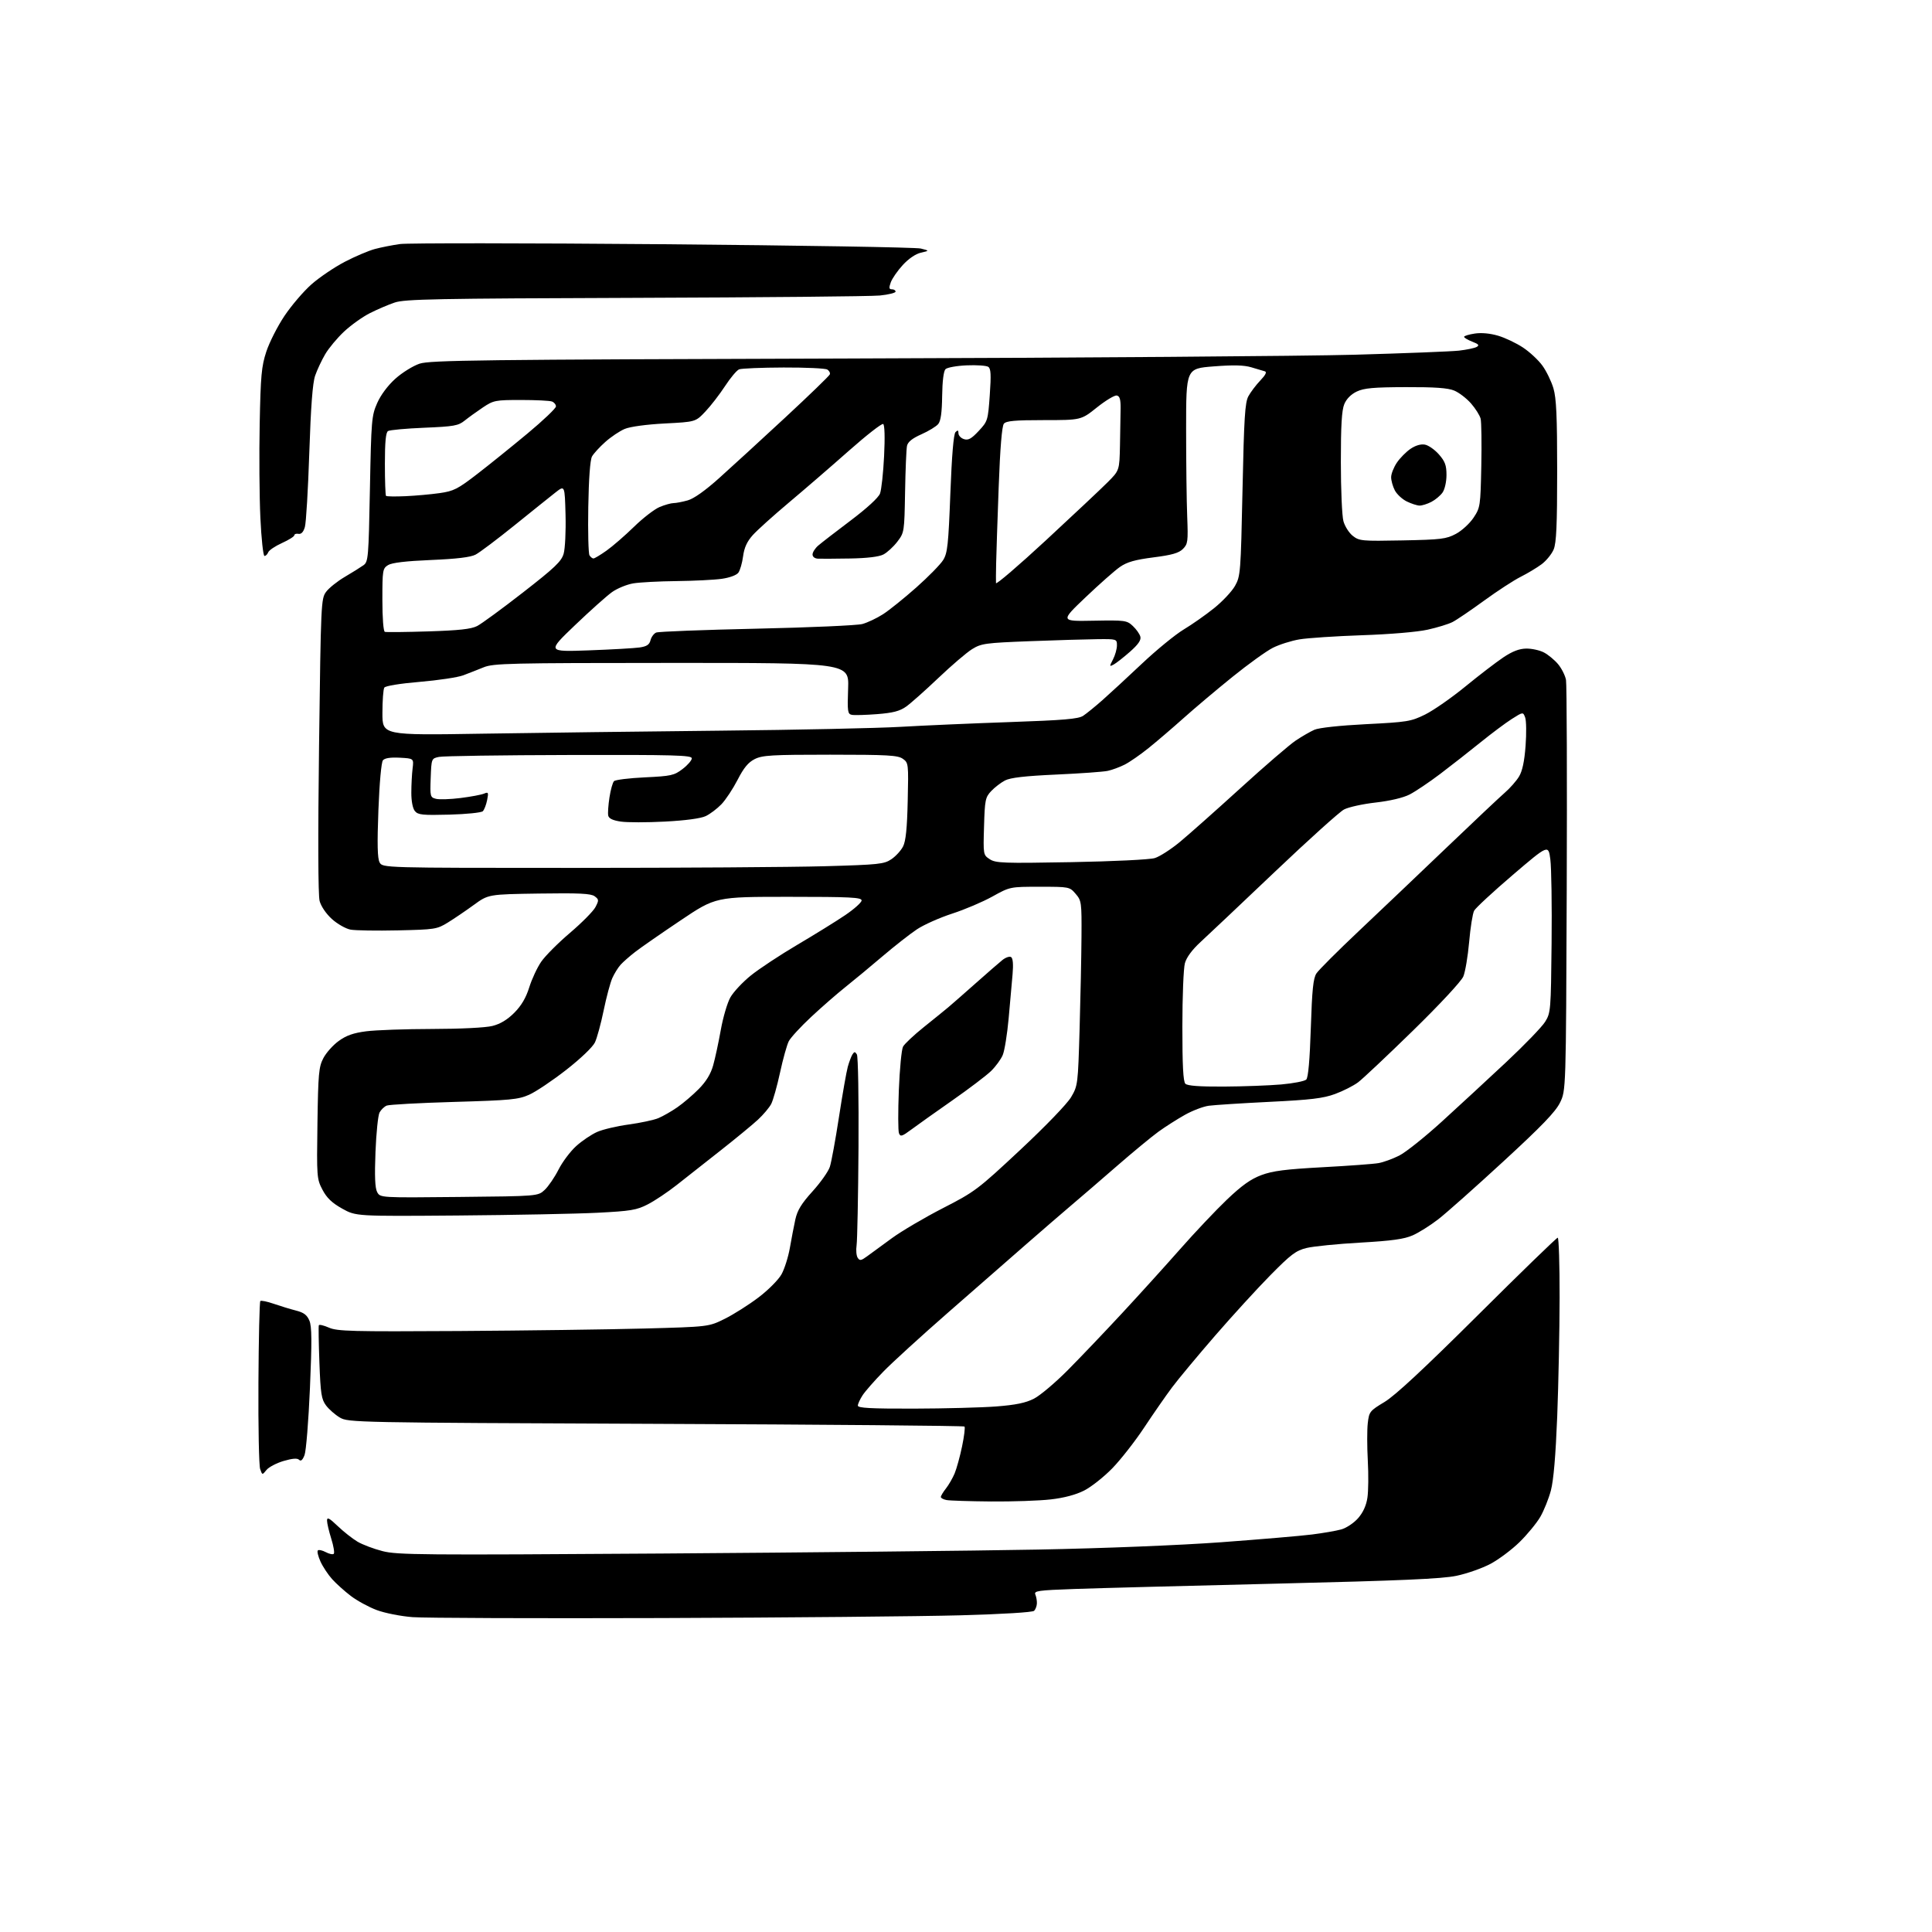 <?xml version="1.0" encoding="UTF-8" standalone="no"?>
<svg 
  version="1.1" 
  xmlns="http://www.w3.org/2000/svg" 
  xmlns:xlink="http://www.w3.org/1999/xlink" 
  xmlns:svg="http://www.w3.org/2000/svg"
  xmlns:rdf="http://www.w3.org/1999/02/22-rdf-syntax-ns#"
  xmlns:cc="http://creativecommons.org/ns#"
  xmlns:dc="http://purl.org/dc/elements/1.1/"
  viewBox="0 0 768 768"
  width="768"
  height="768"
>
<style>svg {background-color: white; }</style>"
<path stroke="none" fill="black" fill-rule="evenodd" d="M263.00,643.20C213.22,643.36 168.68,643.20 164.00,642.84C159.27,642.47 152.93,641.22 149.72,640.01C146.53,638.81 141.91,636.29 139.44,634.40C136.97,632.52 133.64,629.52 132.03,627.74C130.43,625.96 128.34,622.81 127.40,620.74C126.46,618.67 125.98,616.68 126.35,616.32C126.71,615.96 128.13,616.27 129.50,617.00C130.87,617.73 132.30,618.03 132.68,617.66C133.05,617.28 132.60,614.58 131.68,611.65C130.76,608.72 130.00,605.48 130.00,604.45C130.00,602.97 130.88,603.42 134.25,606.64C136.59,608.87 140.11,611.65 142.08,612.82C144.05,614.00 148.55,615.70 152.08,616.60C157.93,618.11 167.73,618.19 263.00,617.55C320.48,617.16 387.75,616.46 412.50,615.98C439.16,615.47 468.91,614.27 485.50,613.06C500.90,611.92 517.10,610.55 521.50,609.99C525.90,609.44 531.15,608.53 533.17,607.97C535.20,607.40 538.18,605.42 539.85,603.52C541.85,601.24 543.10,598.49 543.57,595.36C543.96,592.77 544.03,586.11 543.72,580.57C543.42,575.03 543.41,568.36 543.71,565.74C544.24,561.17 544.50,560.84 550.38,557.30C554.61,554.75 566.05,544.11 587.47,522.81C604.50,505.86 618.79,492.00 619.22,492.00C619.65,492.00 619.99,502.69 619.97,515.75C619.95,528.81 619.52,550.08 619.02,563.00C618.40,578.70 617.56,588.49 616.50,592.50C615.62,595.80 613.72,600.52 612.28,603.00C610.83,605.48 607.13,609.98 604.05,613.00C600.97,616.02 595.76,619.92 592.47,621.67C589.19,623.41 583.12,625.54 579.00,626.40C573.19,627.62 557.05,628.32 507.50,629.52C472.30,630.37 436.16,631.32 427.18,631.64C412.57,632.16 410.94,632.39 411.57,633.86C411.95,634.76 412.23,636.35 412.18,637.40C412.14,638.44 411.64,639.76 411.08,640.32C410.48,640.92 398.56,641.65 381.78,642.11C366.23,642.54 312.77,643.03 263.00,643.20zM394.00,596.86C385.48,596.79 377.49,596.53 376.25,596.29C375.01,596.06 374.00,595.50 374.00,595.07C374.00,594.63 374.91,593.11 376.03,591.69C377.14,590.28 378.70,587.57 379.49,585.69C380.27,583.80 381.61,578.97 382.44,574.95C383.28,570.92 383.71,567.38 383.40,567.07C383.09,566.76 327.86,566.27 260.67,566.00C140.76,565.51 138.44,565.46 135.10,563.50C133.24,562.40 130.76,560.23 129.60,558.68C127.77,556.22 127.43,554.04 126.97,541.68C126.68,533.88 126.58,527.19 126.74,526.81C126.91,526.43 128.72,526.86 130.77,527.76C134.09,529.21 139.81,529.36 182.45,529.10C208.82,528.93 241.94,528.49 256.05,528.11C281.70,527.42 281.70,527.42 288.10,524.25C291.62,522.50 297.64,518.69 301.48,515.78C305.37,512.84 309.42,508.76 310.65,506.58C311.85,504.42 313.35,499.69 313.98,496.08C314.61,492.46 315.59,487.36 316.16,484.74C316.96,481.12 318.59,478.44 322.99,473.59C326.17,470.08 329.27,465.70 329.87,463.85C330.48,462.01 332.11,453.10 333.50,444.06C334.89,435.01 336.47,426.01 337.01,424.06C337.56,422.10 338.39,419.89 338.87,419.14C339.61,418.00 339.89,418.00 340.62,419.14C341.11,419.89 341.39,436.48 341.27,456.00C341.14,475.52 340.79,493.07 340.51,495.00C340.22,496.93 340.41,499.16 340.94,499.98C341.76,501.24 342.29,501.16 344.70,499.39C346.24,498.25 350.67,495.01 354.55,492.19C358.42,489.36 367.54,484.00 374.80,480.27C387.55,473.73 388.62,472.93 405.55,457.11C415.69,447.63 424.22,438.78 425.79,436.11C428.45,431.58 428.51,431.10 429.16,409.00C429.52,396.62 429.86,380.11 429.91,372.31C430.00,358.67 429.90,358.00 427.58,355.31C425.19,352.53 425.06,352.50 413.33,352.50C401.50,352.50 401.50,352.50 394.50,356.38C390.65,358.52 383.45,361.58 378.50,363.18C373.55,364.79 367.25,367.59 364.50,369.42C361.75,371.25 355.60,376.07 350.84,380.12C346.07,384.18 339.43,389.69 336.07,392.36C332.72,395.03 326.58,400.38 322.44,404.25C318.29,408.12 314.30,412.46 313.56,413.89C312.82,415.33 311.25,420.93 310.08,426.35C308.91,431.76 307.32,437.39 306.56,438.85C305.79,440.31 303.44,443.10 301.33,445.06C299.22,447.02 292.55,452.52 286.50,457.28C280.45,462.04 272.57,468.24 269.00,471.06C265.43,473.88 260.25,477.34 257.50,478.75C253.08,481.03 250.77,481.41 237.50,482.09C229.25,482.51 204.28,483.00 182.00,483.18C141.50,483.50 141.50,483.50 136.00,480.43C131.93,478.15 129.90,476.20 128.18,472.93C125.93,468.63 125.88,467.88 126.19,446.50C126.48,426.73 126.72,424.11 128.54,420.63C129.65,418.50 132.40,415.42 134.65,413.80C137.68,411.60 140.49,410.61 145.61,409.95C149.40,409.46 161.19,409.05 171.81,409.03C183.10,409.01 193.04,408.52 195.75,407.83C198.90,407.04 201.69,405.35 204.45,402.58C207.26,399.75 209.08,396.66 210.38,392.50C211.41,389.20 213.55,384.61 215.14,382.30C216.73,379.99 221.89,374.81 226.61,370.80C231.33,366.78 235.88,362.18 236.71,360.57C238.12,357.87 238.09,357.54 236.37,356.27C234.90,355.19 230.22,354.96 214.32,355.20C194.13,355.50 194.13,355.50 188.32,359.74C185.12,362.07 180.47,365.22 178.00,366.74C173.69,369.39 172.86,369.51 158.15,369.84C149.70,370.03 141.24,369.89 139.34,369.54C137.44,369.18 134.11,367.29 131.95,365.34C129.62,363.23 127.63,360.30 127.05,358.14C126.45,355.85 126.36,332.97 126.83,296.28C127.55,239.78 127.63,237.97 129.62,235.28C130.74,233.75 134.10,231.06 137.08,229.31C140.06,227.56 143.40,225.47 144.50,224.68C146.39,223.31 146.52,221.73 147.05,194.37C147.58,166.94 147.72,165.24 149.94,160.22C151.36,157.00 154.18,153.22 157.17,150.54C159.86,148.12 164.18,145.44 166.78,144.57C170.96,143.19 190.35,142.95 337.00,142.51C428.03,142.24 518.70,141.56 538.50,141.01C558.30,140.45 576.98,139.72 580.00,139.38C583.02,139.03 586.17,138.38 587.00,137.91C588.17,137.26 587.78,136.79 585.25,135.82C583.46,135.13 582.00,134.26 582.00,133.89C582.00,133.53 583.91,132.94 586.25,132.59C588.91,132.19 592.38,132.52 595.55,133.46C598.32,134.28 602.76,136.39 605.41,138.15C608.07,139.91 611.54,143.14 613.13,145.34C614.72,147.53 616.69,151.59 617.51,154.35C618.67,158.27 619.00,165.45 619.00,187.21C619.00,208.77 618.68,215.82 617.61,218.40C616.84,220.24 614.70,222.87 612.86,224.26C611.01,225.64 607.25,227.91 604.50,229.29C601.75,230.67 595.18,234.95 589.90,238.80C584.62,242.64 579.00,246.46 577.40,247.27C575.81,248.09 571.35,249.46 567.50,250.31C563.42,251.22 552.58,252.14 541.50,252.51C531.05,252.87 519.83,253.61 516.56,254.16C513.30,254.71 508.53,256.22 505.96,257.52C503.40,258.82 496.17,264.02 489.90,269.09C483.63,274.15 474.90,281.51 470.50,285.45C466.10,289.38 459.83,294.75 456.57,297.37C453.31,300.00 449.04,302.95 447.07,303.95C445.11,304.94 442.09,306.06 440.36,306.43C438.63,306.81 429.40,307.47 419.86,307.90C407.35,308.47 401.66,309.13 399.50,310.25C397.85,311.11 395.38,313.01 394.00,314.48C391.69,316.95 391.47,318.01 391.17,328.50C390.83,339.78 390.85,339.85 393.44,341.55C395.80,343.10 398.85,343.21 425.77,342.72C442.49,342.42 457.05,341.71 459.04,341.10C460.99,340.51 465.49,337.61 469.04,334.67C472.59,331.73 483.40,322.13 493.06,313.34C502.71,304.55 512.61,296.02 515.06,294.39C517.50,292.75 520.85,290.82 522.50,290.09C524.29,289.30 532.57,288.40 543.00,287.87C559.45,287.04 560.86,286.81 566.50,284.04C569.80,282.41 577.00,277.40 582.50,272.90C588.00,268.40 594.81,263.18 597.63,261.30C601.22,258.90 603.94,257.86 606.70,257.82C608.88,257.79 612.03,258.48 613.71,259.35C615.39,260.22 617.92,262.31 619.34,263.99C620.76,265.68 622.18,268.51 622.51,270.28C622.83,272.05 622.96,309.50 622.80,353.50C622.50,433.50 622.50,433.50 620.12,438.33C618.32,441.99 612.87,447.64 597.62,461.68C586.56,471.87 574.92,482.21 571.76,484.66C568.60,487.10 564.02,489.99 561.59,491.06C558.20,492.56 553.35,493.24 540.73,493.96C531.69,494.47 522.09,495.43 519.39,496.09C515.16,497.12 513.21,498.59 505.00,506.91C499.77,512.21 489.86,523.06 482.96,531.02C476.06,538.98 468.39,548.20 465.92,551.50C463.45,554.80 458.45,562.00 454.81,567.50C451.16,573.00 445.45,580.30 442.11,583.72C438.77,587.14 433.75,591.11 430.95,592.52C427.66,594.19 422.98,595.44 417.68,596.04C413.18,596.56 402.52,596.93 394.00,596.86zM105.93,584.33C104.26,586.40 104.26,586.40 103.41,583.95C102.94,582.60 102.63,567.16 102.73,549.63C102.83,532.10 103.16,517.50 103.48,517.19C103.79,516.88 106.17,517.36 108.77,518.26C111.37,519.16 115.36,520.38 117.63,520.96C120.79,521.76 122.05,522.72 123.00,525.00C123.96,527.33 124.01,533.23 123.21,551.74C122.65,564.81 121.68,576.81 121.06,578.41C120.28,580.42 119.60,581.00 118.89,580.29C118.18,579.58 116.26,579.73 112.73,580.76C109.91,581.59 106.85,583.20 105.93,584.33zM363.25,559.95C375.49,559.92 390.23,559.53 396.02,559.09C403.81,558.48 407.70,557.68 411.00,556.00C413.46,554.75 419.53,549.62 424.50,544.61C429.47,539.60 439.18,529.42 446.06,522.00C452.95,514.58 463.34,503.10 469.16,496.50C474.97,489.90 483.32,481.07 487.72,476.87C493.63,471.24 497.19,468.70 501.39,467.13C505.89,465.44 510.93,464.80 525.78,463.99C536.08,463.44 546.08,462.70 548.00,462.35C549.92,462.01 553.62,460.67 556.20,459.37C558.79,458.08 566.44,451.97 573.20,445.81C579.97,439.65 591.44,429.04 598.71,422.24C605.98,415.43 612.95,408.21 614.21,406.18C616.43,402.61 616.51,401.67 616.78,375.00C616.94,359.88 616.71,344.85 616.28,341.60C615.50,335.71 615.50,335.71 601.28,347.86C593.46,354.55 586.58,360.92 585.99,362.02C585.40,363.12 584.51,368.70 584.01,374.43C583.50,380.16 582.46,386.34 581.69,388.17C580.89,390.08 572.36,399.25 561.75,409.62C551.55,419.58 541.70,428.86 539.86,430.24C538.01,431.62 533.89,433.71 530.70,434.88C525.98,436.61 521.11,437.20 504.70,438.00C493.59,438.55 482.70,439.25 480.50,439.55C478.30,439.85 474.02,441.48 471.00,443.18C467.98,444.87 463.25,447.88 460.50,449.87C457.75,451.87 450.32,458.00 444.00,463.50C437.68,469.00 429.58,475.98 426.00,479.00C422.43,482.03 414.33,489.02 408.00,494.55C401.68,500.07 387.73,512.27 377.00,521.65C366.27,531.03 354.65,541.63 351.17,545.21C347.68,548.78 343.97,553.01 342.92,554.60C341.87,556.20 341.01,558.06 341.01,558.75C341.00,559.71 346.09,559.99 363.25,559.95zM182.49,475.81C213.84,475.50 213.84,475.50 216.52,473.00C217.99,471.62 220.47,468.00 222.02,464.94C223.57,461.88 226.73,457.67 229.05,455.58C231.36,453.49 235.11,450.96 237.38,449.96C239.64,448.96 245.31,447.63 249.97,447.00C254.62,446.36 259.91,445.23 261.71,444.48C263.51,443.73 266.90,441.79 269.24,440.17C271.58,438.55 275.43,435.27 277.79,432.87C280.71,429.91 282.53,426.92 283.49,423.51C284.27,420.75 285.63,414.43 286.52,409.45C287.41,404.47 289.12,398.63 290.33,396.48C291.54,394.33 295.22,390.39 298.51,387.74C301.81,385.09 310.12,379.60 317.00,375.54C323.88,371.48 332.43,366.19 336.00,363.77C339.57,361.35 342.50,358.73 342.50,357.94C342.50,356.72 338.04,356.50 313.50,356.50C284.50,356.50 284.50,356.50 270.50,365.90C262.80,371.07 254.70,376.69 252.50,378.40C250.30,380.10 247.69,382.40 246.70,383.50C245.70,384.60 244.23,386.98 243.41,388.79C242.60,390.60 241.05,396.38 239.97,401.63C238.89,406.88 237.33,412.61 236.50,414.37C235.61,416.23 230.85,420.78 225.07,425.30C219.61,429.56 212.98,434.01 210.33,435.18C206.01,437.09 202.91,437.38 180.51,438.03C166.75,438.43 154.70,439.09 153.72,439.49C152.74,439.90 151.46,441.14 150.87,442.24C150.28,443.34 149.56,450.40 149.26,457.92C148.88,467.64 149.07,472.26 149.93,473.87C151.14,476.13 151.14,476.13 182.49,475.81zM362.25,449.02C358.53,451.78 357.92,451.96 357.35,450.47C356.99,449.54 356.97,441.86 357.30,433.42C357.63,424.97 358.38,417.16 358.97,416.06C359.56,414.95 363.29,411.45 367.25,408.28C371.22,405.10 375.60,401.55 376.98,400.39C378.37,399.22 383.25,394.95 387.82,390.89C392.40,386.82 397.19,382.66 398.47,381.63C399.75,380.60 401.30,380.07 401.92,380.45C402.65,380.90 402.86,383.30 402.51,387.32C402.22,390.72 401.52,398.62 400.95,404.88C400.38,411.14 399.33,417.66 398.61,419.38C397.89,421.10 395.79,423.96 393.96,425.75C392.13,427.53 385.20,432.79 378.56,437.43C371.93,442.06 364.59,447.28 362.25,449.02zM486.45,431.93C494.18,431.89 504.46,431.51 509.29,431.09C514.13,430.66 518.61,429.79 519.26,429.14C520.04,428.36 520.66,421.38 521.07,408.68C521.56,393.43 522.03,388.88 523.30,386.95C524.18,385.60 531.79,378.00 540.20,370.06C548.62,362.12 564.27,347.22 575.00,336.96C585.73,326.69 596.17,316.85 598.21,315.08C600.25,313.31 602.79,310.43 603.84,308.68C605.16,306.51 605.98,302.65 606.44,296.49C606.81,291.53 606.74,286.46 606.28,285.22C605.44,282.97 605.44,282.97 600.97,285.80C598.51,287.36 592.90,291.56 588.50,295.12C584.10,298.68 576.90,304.32 572.50,307.65C568.10,310.98 562.62,314.66 560.33,315.83C557.76,317.14 552.55,318.37 546.83,319.02C541.70,319.60 536.04,320.84 534.26,321.79C532.48,322.73 520.11,333.88 506.76,346.57C493.42,359.25 480.14,371.80 477.26,374.44C473.90,377.53 471.66,380.55 471.02,382.88C470.46,384.87 470.01,396.20 470.01,408.05C470.00,423.48 470.34,429.94 471.20,430.80C472.03,431.63 476.77,431.98 486.45,431.93zM228.29,345.00C270.20,345.00 315.00,344.70 327.84,344.34C349.38,343.73 351.43,343.51 354.34,341.55C356.08,340.38 358.17,338.09 358.99,336.46C360.07,334.34 360.59,329.23 360.83,318.37C361.17,303.51 361.13,303.21 358.87,301.62C356.88,300.23 352.85,300.00 330.03,300.00C306.77,300.00 303.07,300.22 300.01,301.75C297.45,303.04 295.65,305.21 293.20,310.00C291.36,313.57 288.47,317.95 286.77,319.71C285.07,321.48 282.27,323.59 280.54,324.41C278.58,325.35 272.51,326.16 264.38,326.59C257.21,326.97 249.28,326.97 246.74,326.59C243.57,326.11 242.02,325.37 241.78,324.20C241.58,323.26 241.80,320.02 242.27,317.00C242.73,313.98 243.54,311.06 244.08,310.52C244.62,309.98 250.15,309.30 256.38,309.01C266.80,308.51 267.99,308.25 271.35,305.68C273.36,304.15 275.00,302.25 275.00,301.45C275.00,300.20 268.21,300.02 226.25,300.12C199.44,300.18 176.15,300.52 174.50,300.88C171.51,301.51 171.50,301.55 171.21,309.23C170.93,316.65 171.01,316.96 173.33,317.55C174.65,317.88 179.06,317.73 183.12,317.22C187.18,316.71 191.36,315.92 192.41,315.48C194.13,314.74 194.25,314.99 193.64,318.05C193.27,319.91 192.50,321.90 191.93,322.47C191.37,323.04 185.39,323.65 178.64,323.83C167.98,324.11 166.19,323.93 164.94,322.43C164.06,321.37 163.50,318.50 163.51,315.10C163.51,312.02 163.74,307.70 164.01,305.50C164.50,301.50 164.50,301.50 158.91,301.20C155.19,301.01 152.95,301.35 152.22,302.23C151.58,303.01 150.84,311.19 150.42,322.08C149.91,335.57 150.04,341.20 150.89,342.80C152.07,345.00 152.07,345.00 228.29,345.00zM191.75,291.65C213.61,291.30 256.25,290.76 286.50,290.45C316.75,290.15 348.93,289.46 358.00,288.93C367.07,288.40 386.58,287.55 401.34,287.04C422.84,286.30 428.65,285.80 430.56,284.55C431.87,283.69 435.32,280.89 438.22,278.33C441.12,275.76 448.23,269.21 454.00,263.76C459.77,258.32 467.20,252.25 470.50,250.26C473.80,248.28 479.24,244.47 482.59,241.78C485.94,239.10 489.70,235.10 490.94,232.89C493.11,229.03 493.22,227.63 493.92,194.69C494.52,165.99 494.90,160.02 496.26,157.50C497.16,155.85 499.29,153.03 501.00,151.24C503.08,149.07 503.68,147.86 502.81,147.61C502.09,147.40 499.66,146.69 497.42,146.01C494.46,145.13 490.33,145.03 482.42,145.65C471.50,146.50 471.50,146.50 471.50,170.50C471.50,183.70 471.69,199.36 471.93,205.30C472.32,215.28 472.19,216.25 470.23,218.22C468.59,219.85 465.88,220.63 458.49,221.57C451.14,222.52 448.02,223.41 445.19,225.37C443.16,226.78 437.00,232.22 431.50,237.46C421.50,246.99 421.50,246.99 434.66,246.74C447.24,246.51 447.93,246.60 450.32,248.84C451.69,250.12 453.04,252.03 453.31,253.08C453.67,254.45 452.48,256.17 449.16,259.10C446.60,261.35 443.69,263.63 442.69,264.17C440.98,265.08 440.96,264.97 442.44,262.12C443.30,260.46 444.00,257.95 444.00,256.55C444.00,254.03 443.91,254.00 436.25,254.08C431.99,254.12 419.92,254.48 409.43,254.88C391.67,255.57 390.09,255.78 386.43,258.04C384.27,259.37 378.23,264.54 373.00,269.52C367.77,274.49 362.00,279.62 360.18,280.90C357.63,282.70 354.94,283.39 348.65,283.88C344.14,284.23 339.63,284.36 338.62,284.16C336.95,283.84 336.81,282.87 337.14,273.66C337.50,263.50 337.50,263.50 267.00,263.52C202.47,263.54 196.14,263.68 192.25,265.27C189.91,266.22 186.25,267.66 184.11,268.46C181.97,269.26 174.21,270.43 166.86,271.05C159.02,271.71 153.20,272.66 152.77,273.34C152.36,273.98 152.02,278.50 152.02,283.40C152.00,292.30 152.00,292.30 191.75,291.65zM234.00,258.53C243.07,258.20 252.19,257.68 254.25,257.38C257.12,256.96 258.15,256.27 258.59,254.48C258.92,253.20 259.93,251.83 260.84,251.45C261.75,251.06 279.72,250.37 300.77,249.91C321.82,249.45 340.72,248.61 342.78,248.06C344.84,247.50 348.55,245.75 351.02,244.16C353.48,242.58 359.43,237.79 364.24,233.53C369.05,229.26 373.86,224.35 374.94,222.60C376.65,219.83 377.00,216.56 377.78,196.18C378.36,180.93 379.07,172.53 379.83,171.77C380.72,170.88 381.00,170.99 381.00,172.23C381.00,173.13 381.98,174.18 383.19,174.56C384.91,175.11 386.15,174.42 389.04,171.32C392.63,167.47 392.73,167.16 393.45,157.06C394.02,148.91 393.90,146.54 392.84,145.82C392.10,145.33 388.25,145.06 384.28,145.23C380.31,145.40 376.52,146.08 375.85,146.75C375.10,147.50 374.60,151.49 374.52,157.39C374.44,164.00 373.97,167.34 372.95,168.57C372.15,169.53 369.15,171.36 366.27,172.64C362.66,174.24 360.90,175.65 360.55,177.23C360.28,178.48 359.93,186.74 359.78,195.58C359.50,211.46 359.47,211.71 356.70,215.33C355.16,217.35 352.66,219.64 351.16,220.42C349.39,221.33 344.72,221.89 337.96,222.01C332.21,222.10 326.49,222.14 325.25,222.09C323.90,222.04 323.00,221.37 323.00,220.41C323.00,219.54 324.01,217.95 325.25,216.88C326.49,215.81 332.29,211.32 338.15,206.91C344.60,202.05 349.21,197.82 349.82,196.19C350.38,194.71 351.11,188.02 351.44,181.32C351.81,173.87 351.67,168.92 351.08,168.55C350.55,168.22 344.39,173.03 337.39,179.23C330.39,185.43 319.67,194.68 313.58,199.79C307.49,204.91 301.04,210.71 299.26,212.69C296.94,215.28 295.85,217.67 295.39,221.13C295.04,223.79 294.19,226.72 293.52,227.64C292.80,228.63 290.07,229.64 286.90,230.09C283.93,230.51 275.88,230.91 269.00,230.99C262.12,231.06 254.38,231.47 251.79,231.89C249.20,232.32 245.38,233.88 243.29,235.37C241.21,236.85 234.55,242.80 228.50,248.59C217.50,259.12 217.50,259.12 234.00,258.53zM170.23,250.99C182.47,250.60 187.28,250.08 189.67,248.86C191.41,247.97 199.62,241.96 207.91,235.50C220.53,225.68 223.16,223.18 224.05,220.14C224.64,218.14 224.98,211.19 224.81,204.69C224.50,192.89 224.50,192.89 220.90,195.69C218.93,197.24 211.60,203.11 204.63,208.74C197.65,214.37 190.63,219.66 189.03,220.48C187.04,221.52 181.48,222.18 171.31,222.61C161.28,223.03 155.77,223.69 154.25,224.64C152.11,225.98 152.00,226.67 152.00,238.44C152.00,245.66 152.41,250.97 152.98,251.17C153.52,251.35 161.28,251.27 170.23,250.99zM415.75,214.80C426.61,204.74 437.64,194.38 440.25,191.76C445.00,187.01 445.00,187.01 445.21,177.00C445.32,171.50 445.44,164.87 445.46,162.26C445.49,158.73 445.10,157.45 443.93,157.22C443.06,157.06 439.52,159.19 436.05,161.96C429.75,167.00 429.75,167.00 414.99,167.00C403.44,167.00 399.99,167.31 399.06,168.43C398.28,169.37 397.57,178.01 396.99,193.68C396.51,206.78 396.05,220.43 395.98,224.00C395.90,227.57 395.88,231.08 395.92,231.79C395.96,232.50 404.89,224.85 415.75,214.80zM235.91,222.00C236.34,222.00 238.68,220.60 241.10,218.88C243.52,217.17 248.43,212.91 252.00,209.43C255.57,205.94 260.17,202.39 262.22,201.54C264.26,200.69 266.74,200.00 267.72,199.99C268.70,199.99 271.23,199.51 273.34,198.92C275.81,198.24 280.29,195.06 285.92,190.01C290.74,185.70 302.51,174.90 312.09,166.02C321.66,157.14 329.67,149.40 329.87,148.82C330.08,148.24 329.63,147.38 328.87,146.90C328.12,146.42 320.30,146.06 311.50,146.09C302.70,146.12 294.74,146.45 293.81,146.82C292.88,147.19 290.35,150.20 288.20,153.50C286.04,156.80 282.53,161.35 280.39,163.60C276.50,167.71 276.50,167.71 264.24,168.34C256.97,168.72 250.50,169.60 248.35,170.50C246.36,171.33 242.88,173.66 240.62,175.68C238.35,177.70 235.97,180.30 235.33,181.46C234.59,182.79 234.04,190.25 233.85,201.54C233.68,211.42 233.90,220.06 234.33,220.75C234.76,221.44 235.47,222.00 235.91,222.00zM105.14,221.00C104.63,221.00 103.89,214.14 103.50,205.75C103.11,197.36 102.99,180.60 103.23,168.50C103.61,149.30 103.94,145.65 105.86,139.79C107.07,136.11 110.31,129.71 113.07,125.59C115.83,121.47 120.65,115.83 123.79,113.05C126.93,110.28 132.88,106.25 137.00,104.10C141.12,101.95 146.53,99.65 149.00,98.99C151.47,98.32 155.97,97.44 159.00,97.01C162.03,96.59 209.05,96.62 263.50,97.08C317.95,97.55 364.07,98.32 366.00,98.79C369.50,99.66 369.50,99.66 366.06,100.45C363.96,100.93 361.16,102.85 358.85,105.37C356.77,107.64 354.63,110.74 354.09,112.25C353.31,114.44 353.40,115.00 354.55,115.00C355.35,115.00 356.00,115.41 356.00,115.92C356.00,116.43 353.19,117.12 349.75,117.47C346.31,117.82 302.55,118.23 252.50,118.40C173.29,118.66 160.90,118.90 156.90,120.26C154.37,121.11 149.92,123.02 147.02,124.49C144.11,125.96 139.51,129.25 136.78,131.80C134.06,134.35 130.68,138.40 129.27,140.81C127.86,143.21 126.06,147.05 125.27,149.34C124.27,152.23 123.56,161.59 122.95,180.00C122.47,194.57 121.68,207.85 121.19,209.50C120.61,211.50 119.76,212.40 118.66,212.21C117.75,212.04 117.00,212.30 117.00,212.78C117.00,213.25 114.79,214.64 112.09,215.86C109.39,217.08 106.93,218.74 106.62,219.54C106.31,220.34 105.65,221.00 105.14,221.00zM557.49,214.82C572.87,214.52 574.91,214.27 578.75,212.22C581.09,210.98 584.23,208.09 585.75,205.81C588.43,201.77 588.51,201.21 588.84,185.24C589.02,176.22 588.90,167.75 588.57,166.43C588.24,165.12 586.52,162.39 584.75,160.37C582.98,158.35 579.99,156.06 578.10,155.27C575.60,154.22 570.41,153.85 558.81,153.89C546.00,153.93 542.24,154.27 539.34,155.64C537.07,156.72 535.25,158.55 534.38,160.64C533.36,163.06 533.00,169.17 533.01,183.72C533.01,194.60 533.47,205.17 534.04,207.20C534.61,209.24 536.28,211.87 537.77,213.03C540.33,215.04 541.38,215.14 557.49,214.82zM564.30,200.98C563.31,200.96 561.01,200.22 559.20,199.33C557.38,198.43 555.24,196.44 554.45,194.90C553.65,193.36 553.00,191.02 553.00,189.70C553.00,188.38 554.02,185.78 555.27,183.92C556.52,182.07 558.98,179.58 560.73,178.40C562.73,177.05 564.85,176.44 566.45,176.75C567.85,177.01 570.35,178.77 572.00,180.65C574.43,183.42 575.00,184.97 575.00,188.81C575.00,191.49 574.32,194.52 573.44,195.78C572.58,197.01 570.58,198.68 568.99,199.51C567.40,200.33 565.29,200.99 564.30,200.98zM161.20,197.24C165.22,197.06 171.32,196.51 174.76,196.02C180.37,195.22 181.94,194.42 189.74,188.40C194.54,184.70 203.53,177.45 209.73,172.29C215.93,167.13 221.00,162.30 221.00,161.56C221.00,160.82 220.29,159.94 219.42,159.61C218.55,159.27 213.01,159.00 207.11,159.00C196.89,159.00 196.19,159.14 191.95,161.97C189.50,163.61 186.24,165.97 184.69,167.21C182.18,169.23 180.45,169.54 168.69,170.03C161.44,170.33 154.94,170.92 154.25,171.35C153.36,171.90 153.00,175.65 153.00,184.39C153.00,191.14 153.20,196.87 153.45,197.12C153.70,197.37 157.19,197.42 161.20,197.24z" />

</svg>